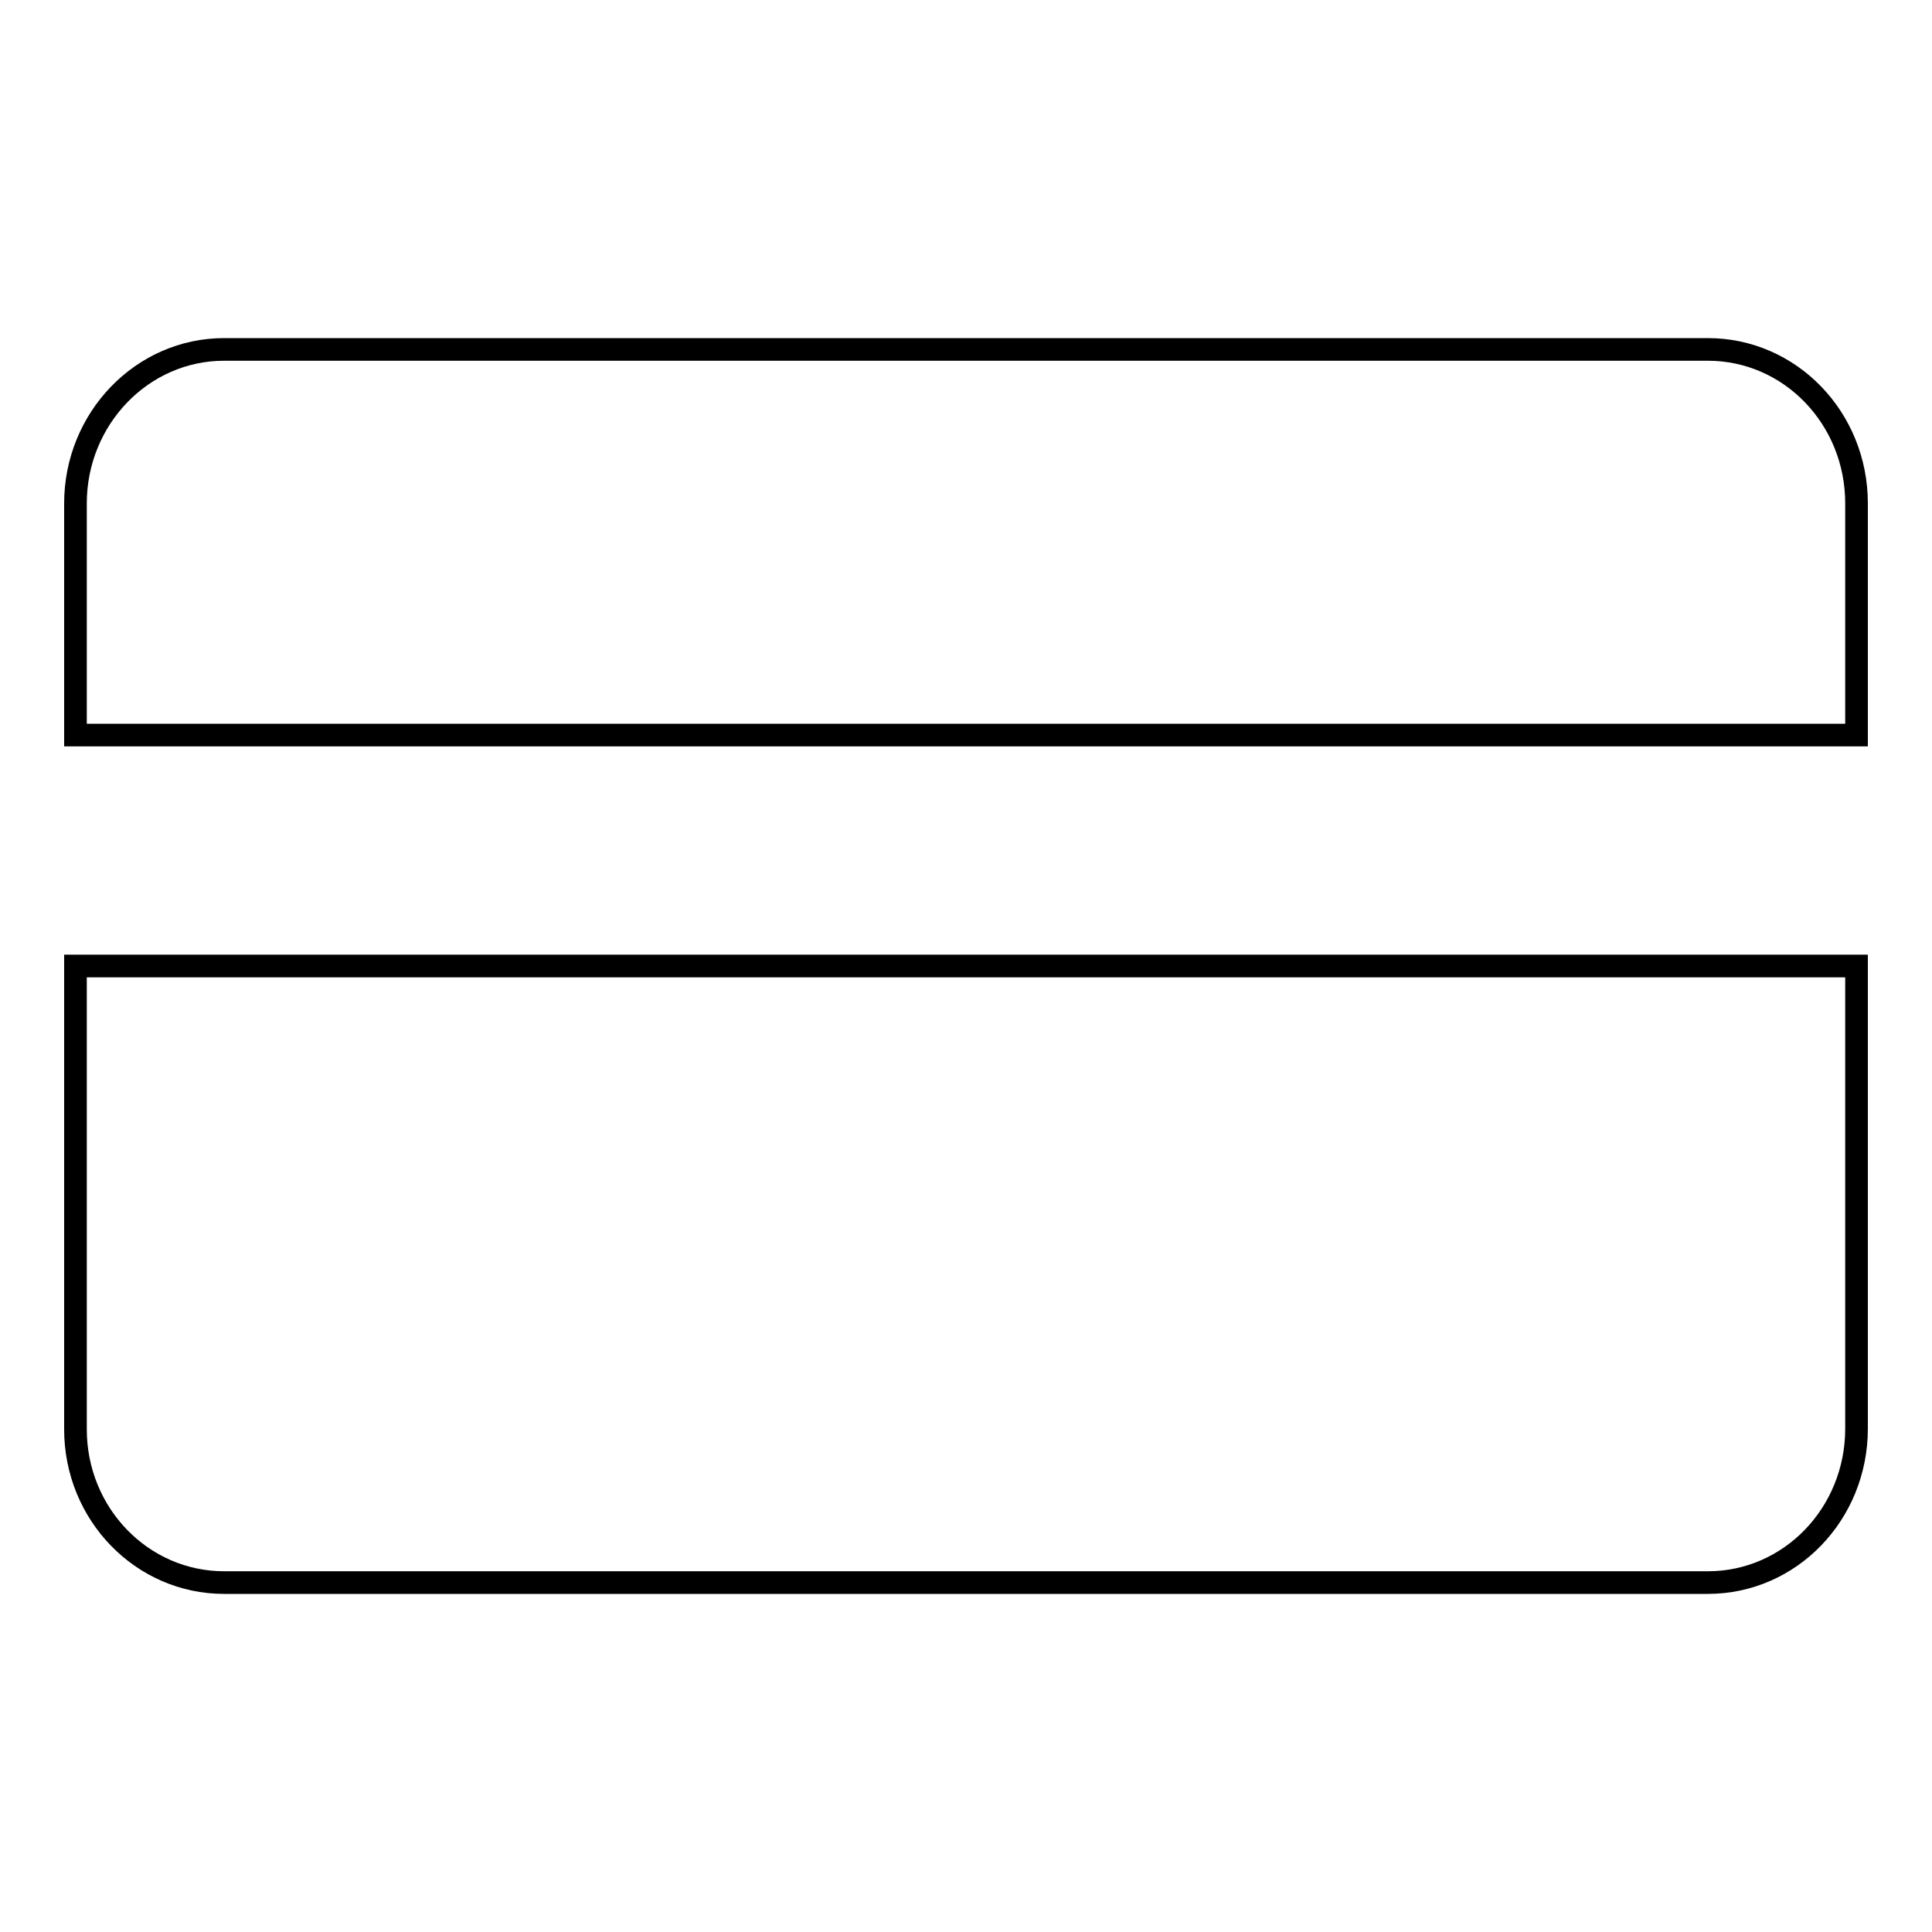 <?xml version="1.0" encoding="utf-8"?>
<!-- Svg Vector Icons : http://www.onlinewebfonts.com/icon -->
<!DOCTYPE svg PUBLIC "-//W3C//DTD SVG 1.1//EN" "http://www.w3.org/Graphics/SVG/1.1/DTD/svg11.dtd">
<svg version="1.1" xmlns="http://www.w3.org/2000/svg" xmlns:xlink="http://www.w3.org/1999/xlink" x="0px" y="0px" viewBox="0 0 256 256" enable-background="new 0 0 256 256" xml:space="preserve">
<g><g><path stroke-width="3" fill-opacity="0" stroke="#000000"  d="M226.3,209.7H29.7c-10.9,0-19.7-9.1-19.7-20.3V128h236v61.3C246,200.6,237.2,209.7,226.3,209.7z M10,66.7c0-11.2,8.8-20.4,19.7-20.4h196.6c10.9,0,19.7,9.1,19.7,20.4v30.7H10V66.7z"/></g></g>
</svg>